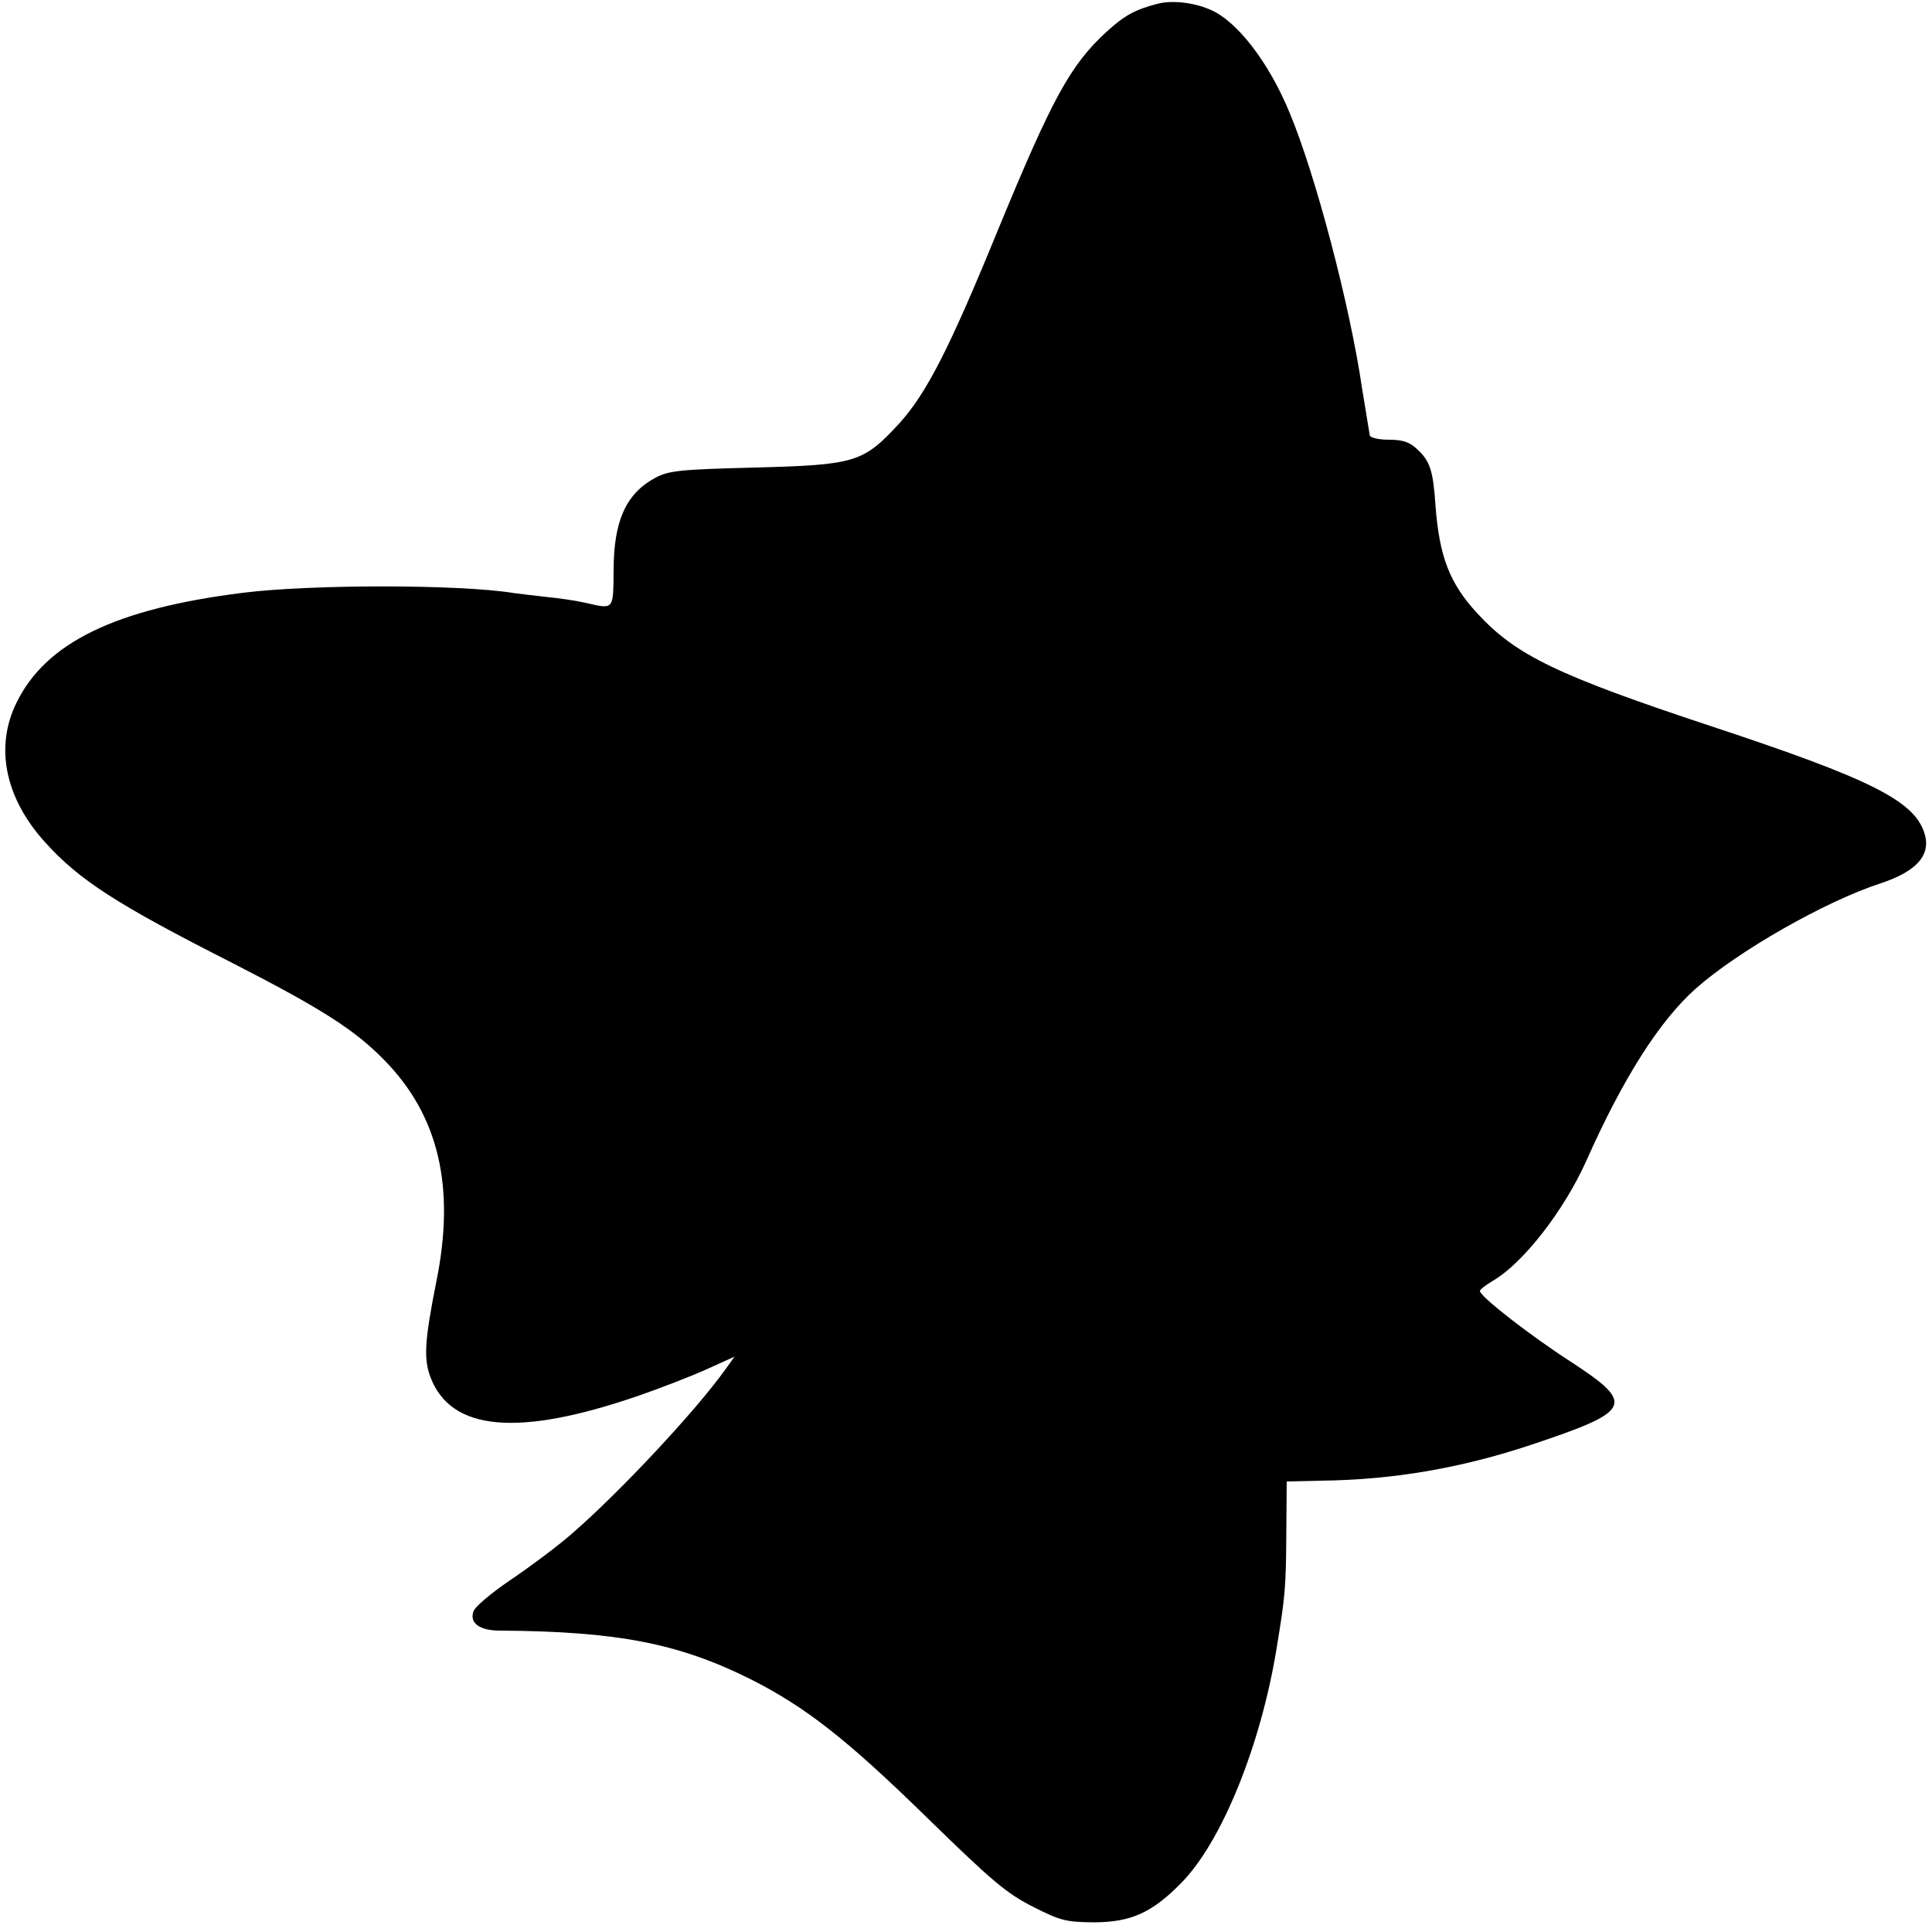 <?xml version="1.0" standalone="no"?>
<!DOCTYPE svg PUBLIC "-//W3C//DTD SVG 20010904//EN"
 "http://www.w3.org/TR/2001/REC-SVG-20010904/DTD/svg10.dtd">
<svg version="1.0" xmlns="http://www.w3.org/2000/svg"
 width="500pt" height="500pt" viewBox="0 0 500 500"
 preserveAspectRatio="xMidYMid meet">
<g transform="translate(0,500) scale(0.1,-0.1)"
fill="#000000" stroke="none">
<path d="M2995 4990 c-58 -15 -85 -30 -131 -72 -94 -86 -141 -173 -280 -510
-128 -313 -186 -425 -256 -503 -94 -102 -113 -108 -373 -115 -199 -5 -224 -8
-260 -27 -75 -41 -107 -111 -107 -240 -1 -103 1 -100 -73 -83 -22 5 -67 12
-100 15 -33 4 -71 8 -84 10 -139 23 -525 23 -701 1 -331 -41 -511 -129 -587
-284 -57 -115 -30 -247 73 -361 88 -98 185 -161 487 -314 230 -118 315 -172
392 -251 141 -144 184 -329 134 -574 -30 -151 -33 -198 -15 -246 53 -140 227
-155 536 -49 58 20 138 51 178 69 l73 33 -23 -32 c-77 -108 -273 -318 -400
-428 -37 -32 -108 -85 -157 -118 -50 -34 -93 -70 -96 -82 -10 -30 17 -49 69
-49 304 -2 462 -33 647 -125 143 -72 249 -155 454 -355 174 -170 210 -200 279
-235 71 -36 85 -39 155 -40 98 0 153 25 229 103 104 106 205 355 246 607 22
135 24 151 25 301 l1 130 88 2 c185 2 362 32 545 93 261 87 270 105 105 213
-110 71 -238 171 -238 185 0 4 15 15 33 26 78 45 184 181 242 310 96 216 190
363 283 446 109 97 335 226 479 273 94 31 132 74 113 131 -27 83 -141 140
-550 275 -401 133 -507 184 -607 293 -72 78 -98 147 -108 279 -6 90 -14 115
-48 146 -19 18 -37 24 -72 24 -27 0 -48 5 -50 11 -1 7 -10 62 -20 122 -32 218
-121 554 -187 712 -54 132 -137 239 -206 268 -43 19 -100 25 -137 15z"/>
</g>
</svg>
